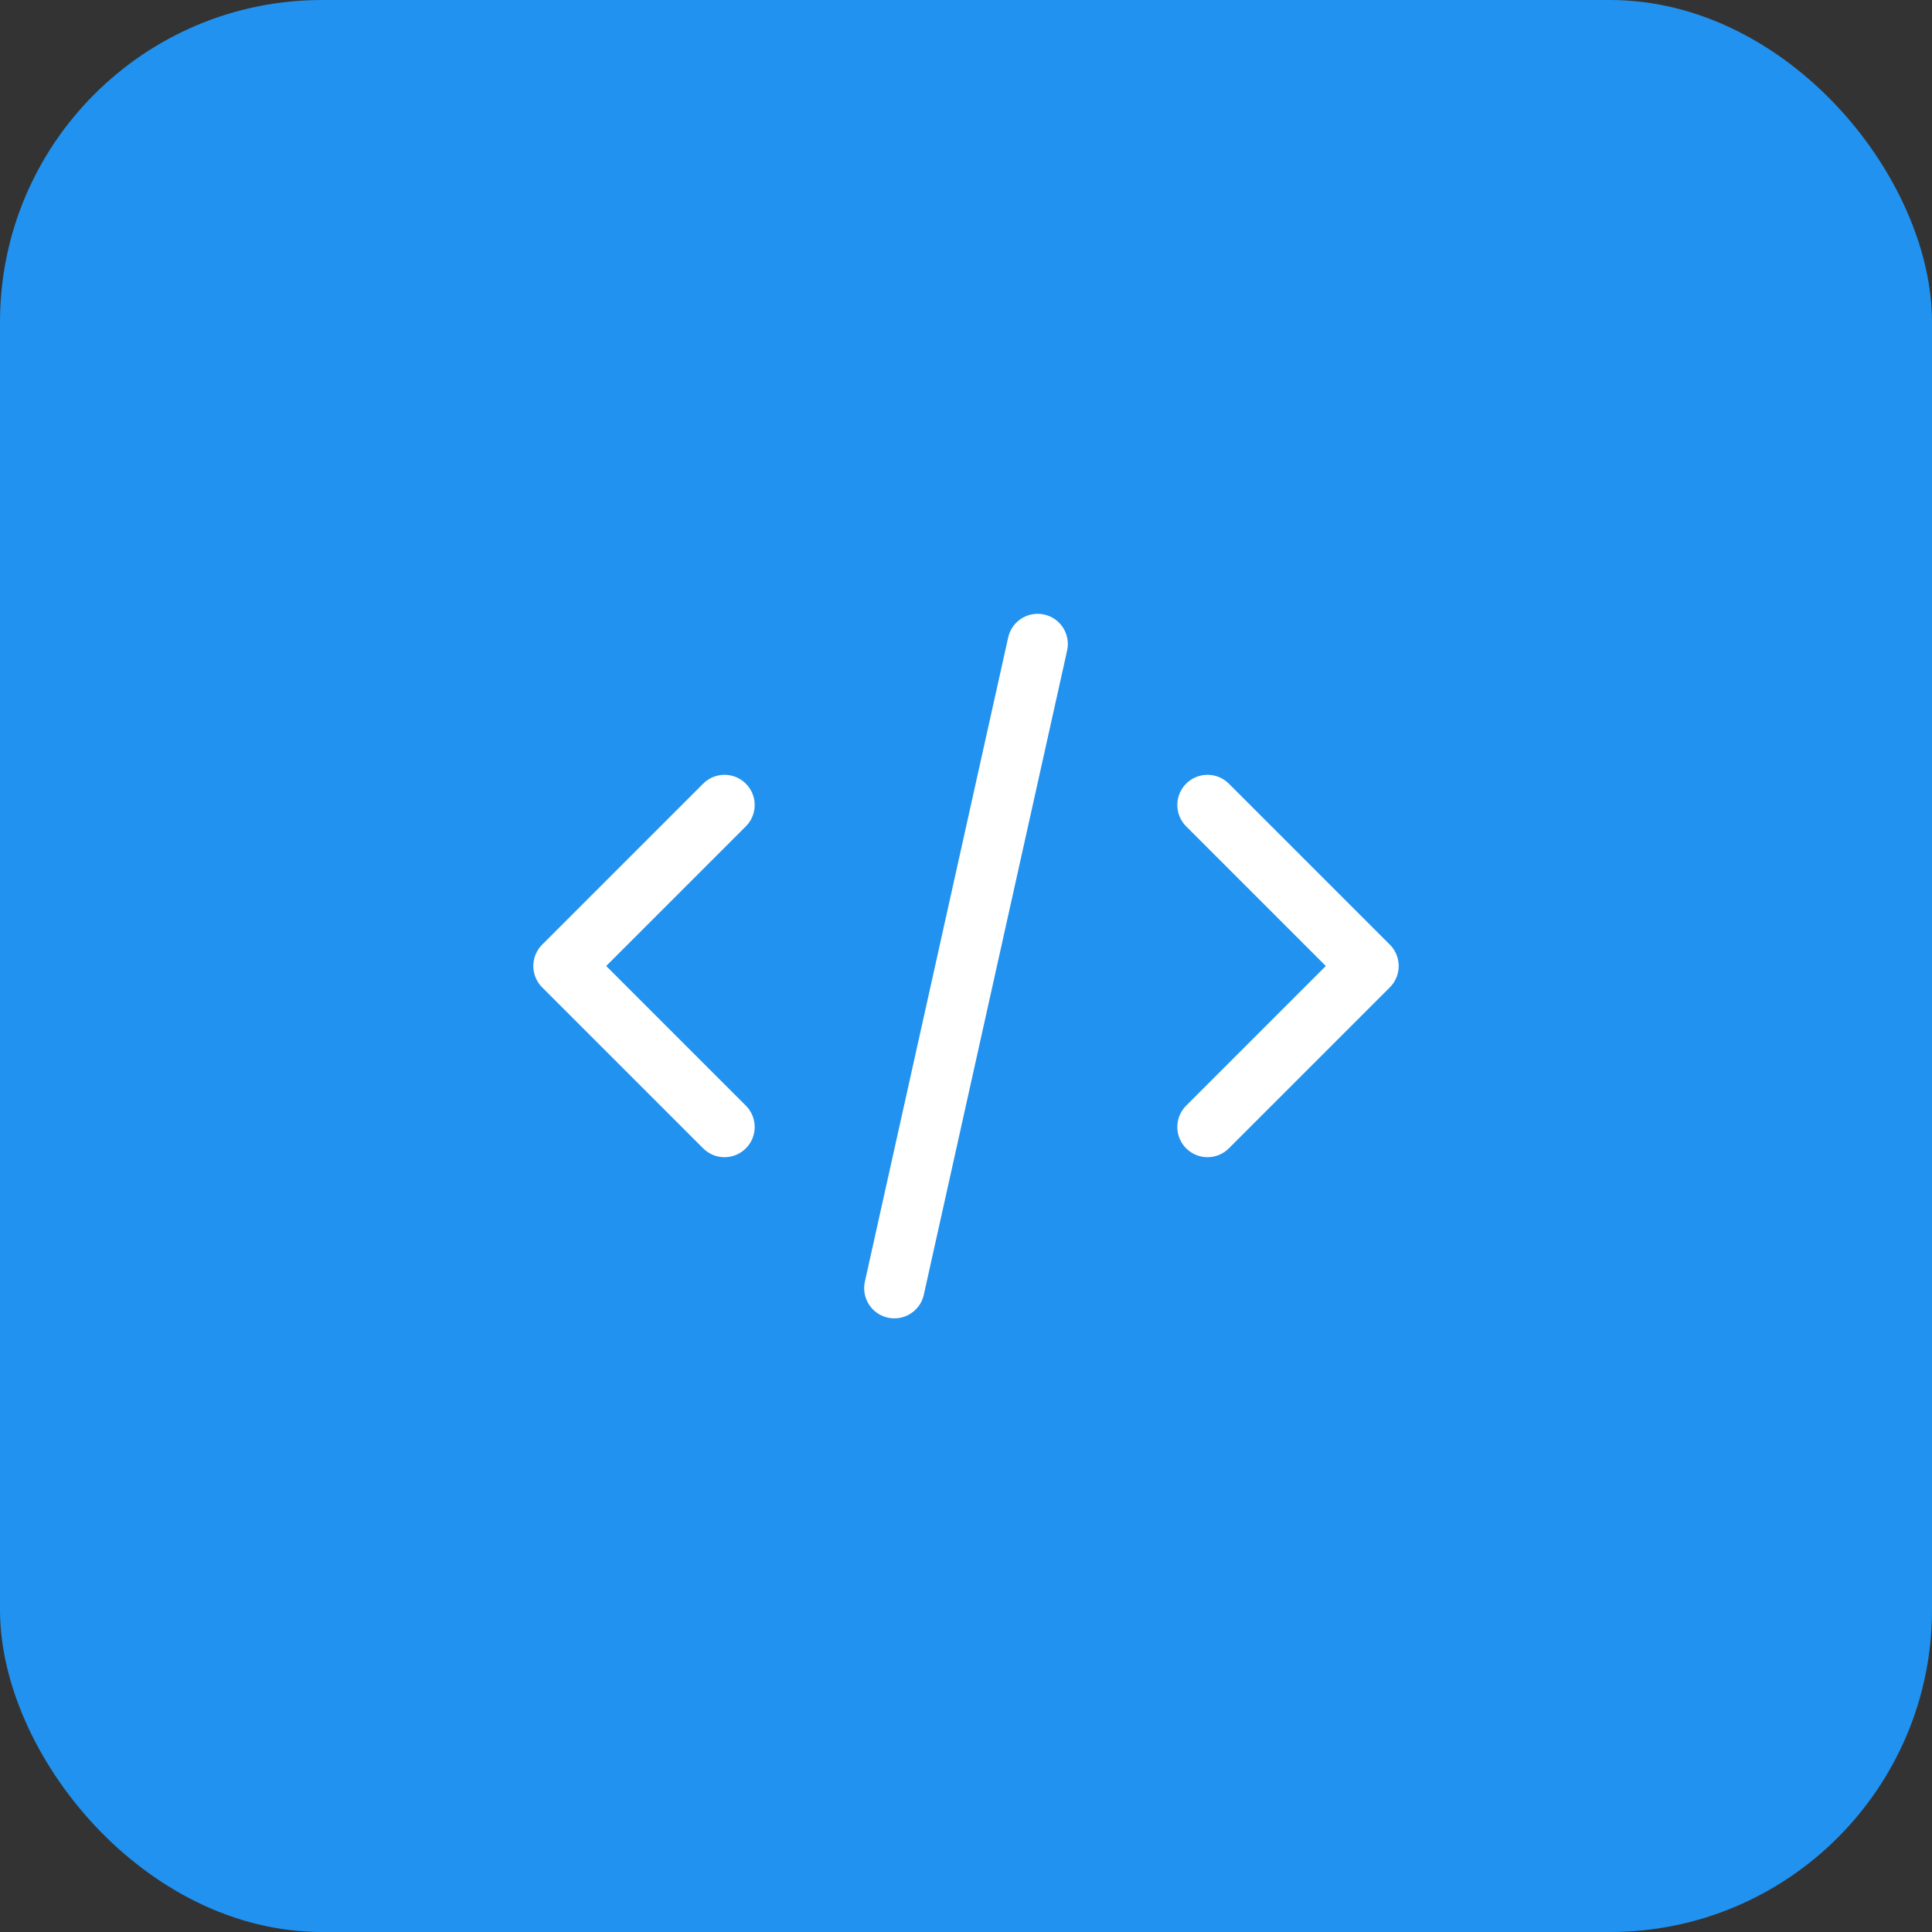 <svg width="48" height="48" fill="none" xmlns="http://www.w3.org/2000/svg"><rect width="100%" height="100%" fill="#333333" stroke="none"/><rect width="48" height="48" rx="8" fill="#2192EF"/><path d="M25.78 16l-3.56 16.004M30 20l4 4-4 4M18 28l-4-4 4-4" stroke="#fff" stroke-width="1.5" stroke-linecap="round" stroke-linejoin="round"/></svg>